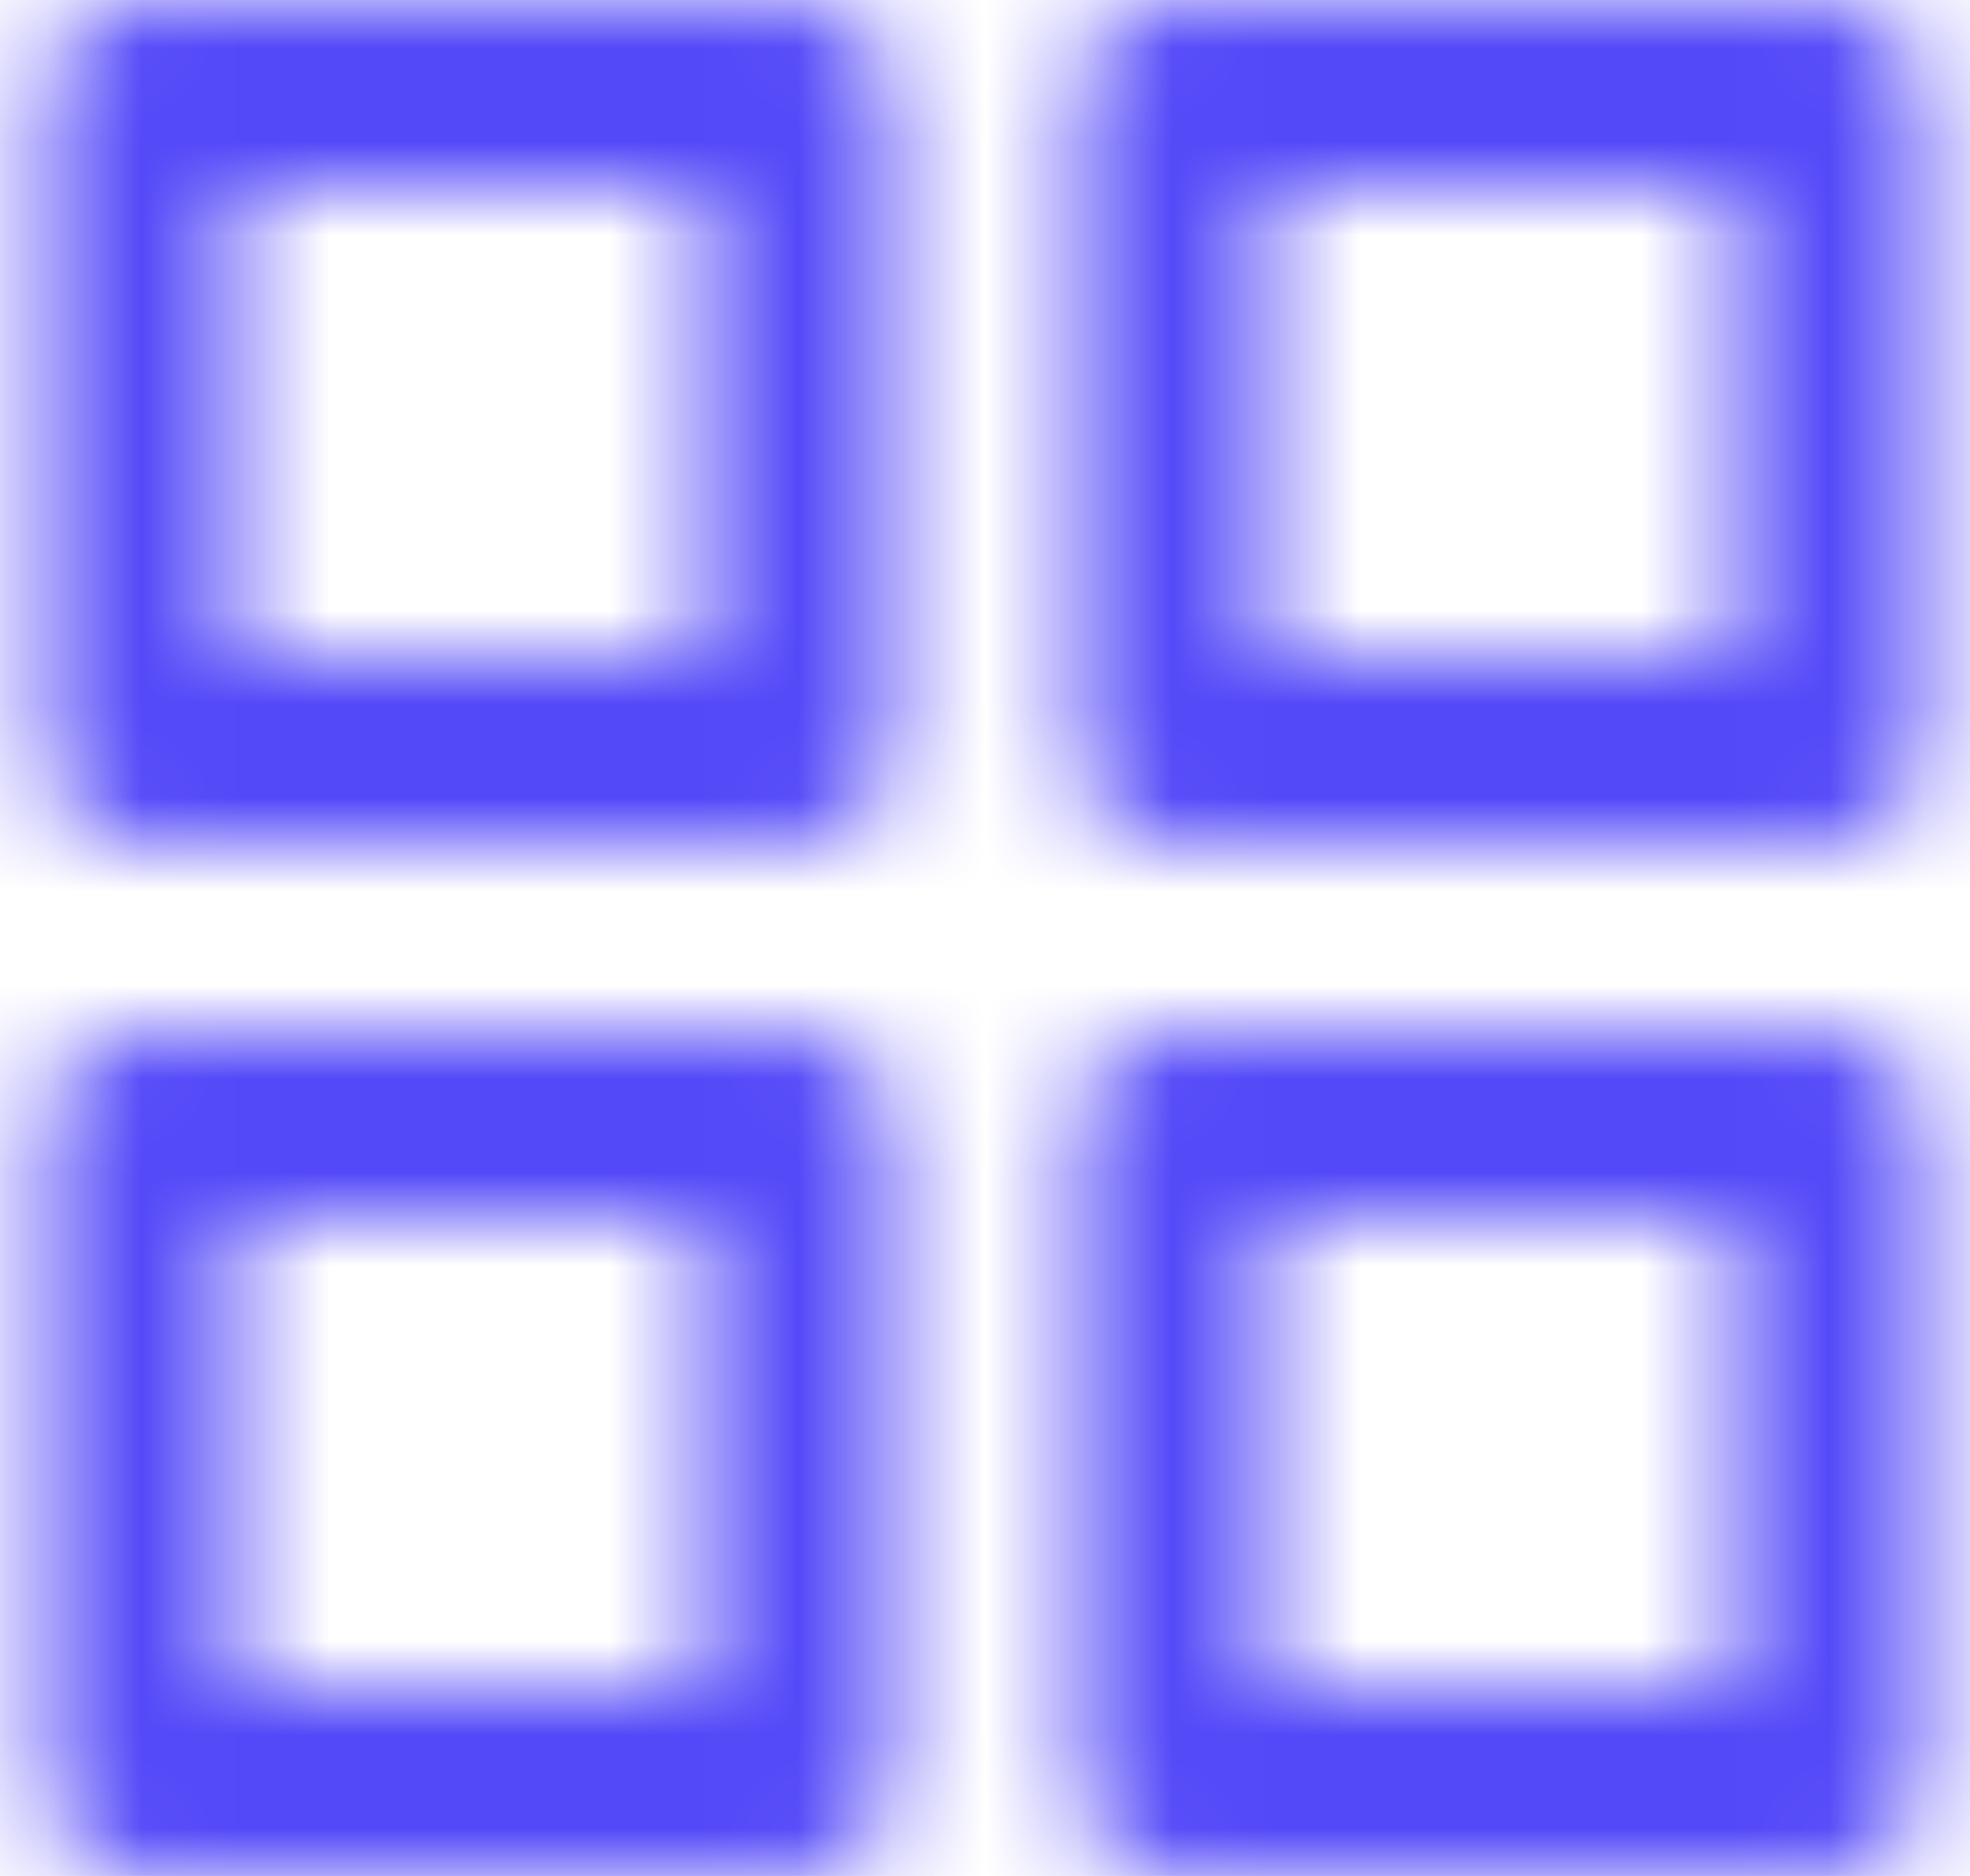 <svg width="21" height="20" viewBox="0 0 21 20" fill="none" xmlns="http://www.w3.org/2000/svg">
<mask id="mask0_3_2379" style="mask-type:luminance" maskUnits="userSpaceOnUse" x="0" y="0" width="21" height="20">
<path fill-rule="evenodd" clip-rule="evenodd" d="M19.5 20H12.5C11.948 20 11.5 19.552 11.5 19V12C11.5 11.448 11.948 11 12.5 11H19.5C20.052 11 20.5 11.448 20.5 12V19C20.5 19.552 20.052 20 19.5 20ZM13.5 13V18H18.5V13H13.5ZM8.5 20H1.5C0.948 20 0.5 19.552 0.5 19V12C0.5 11.448 0.948 11 1.5 11H8.5C9.052 11 9.5 11.448 9.5 12V19C9.5 19.552 9.052 20 8.5 20ZM2.5 13V18H7.5V13H2.5ZM19.5 9H12.5C11.948 9 11.5 8.552 11.5 8V1C11.5 0.448 11.948 0 12.5 0H19.5C20.052 0 20.5 0.448 20.5 1V8C20.5 8.552 20.052 9 19.5 9ZM13.5 2V7H18.5V2H13.5ZM8.5 9H1.5C0.948 9 0.5 8.552 0.5 8V1C0.5 0.448 0.948 0 1.5 0H8.5C9.052 0 9.5 0.448 9.5 1V8C9.5 8.552 9.052 9 8.5 9ZM2.5 2V7H7.5V2H2.5Z" fill="white"/>
</mask>
<g mask="url(#mask0_3_2379)">
<rect x="-1.5" y="-2" width="24" height="24" fill="#5449F8"/>
</g>
</svg>
